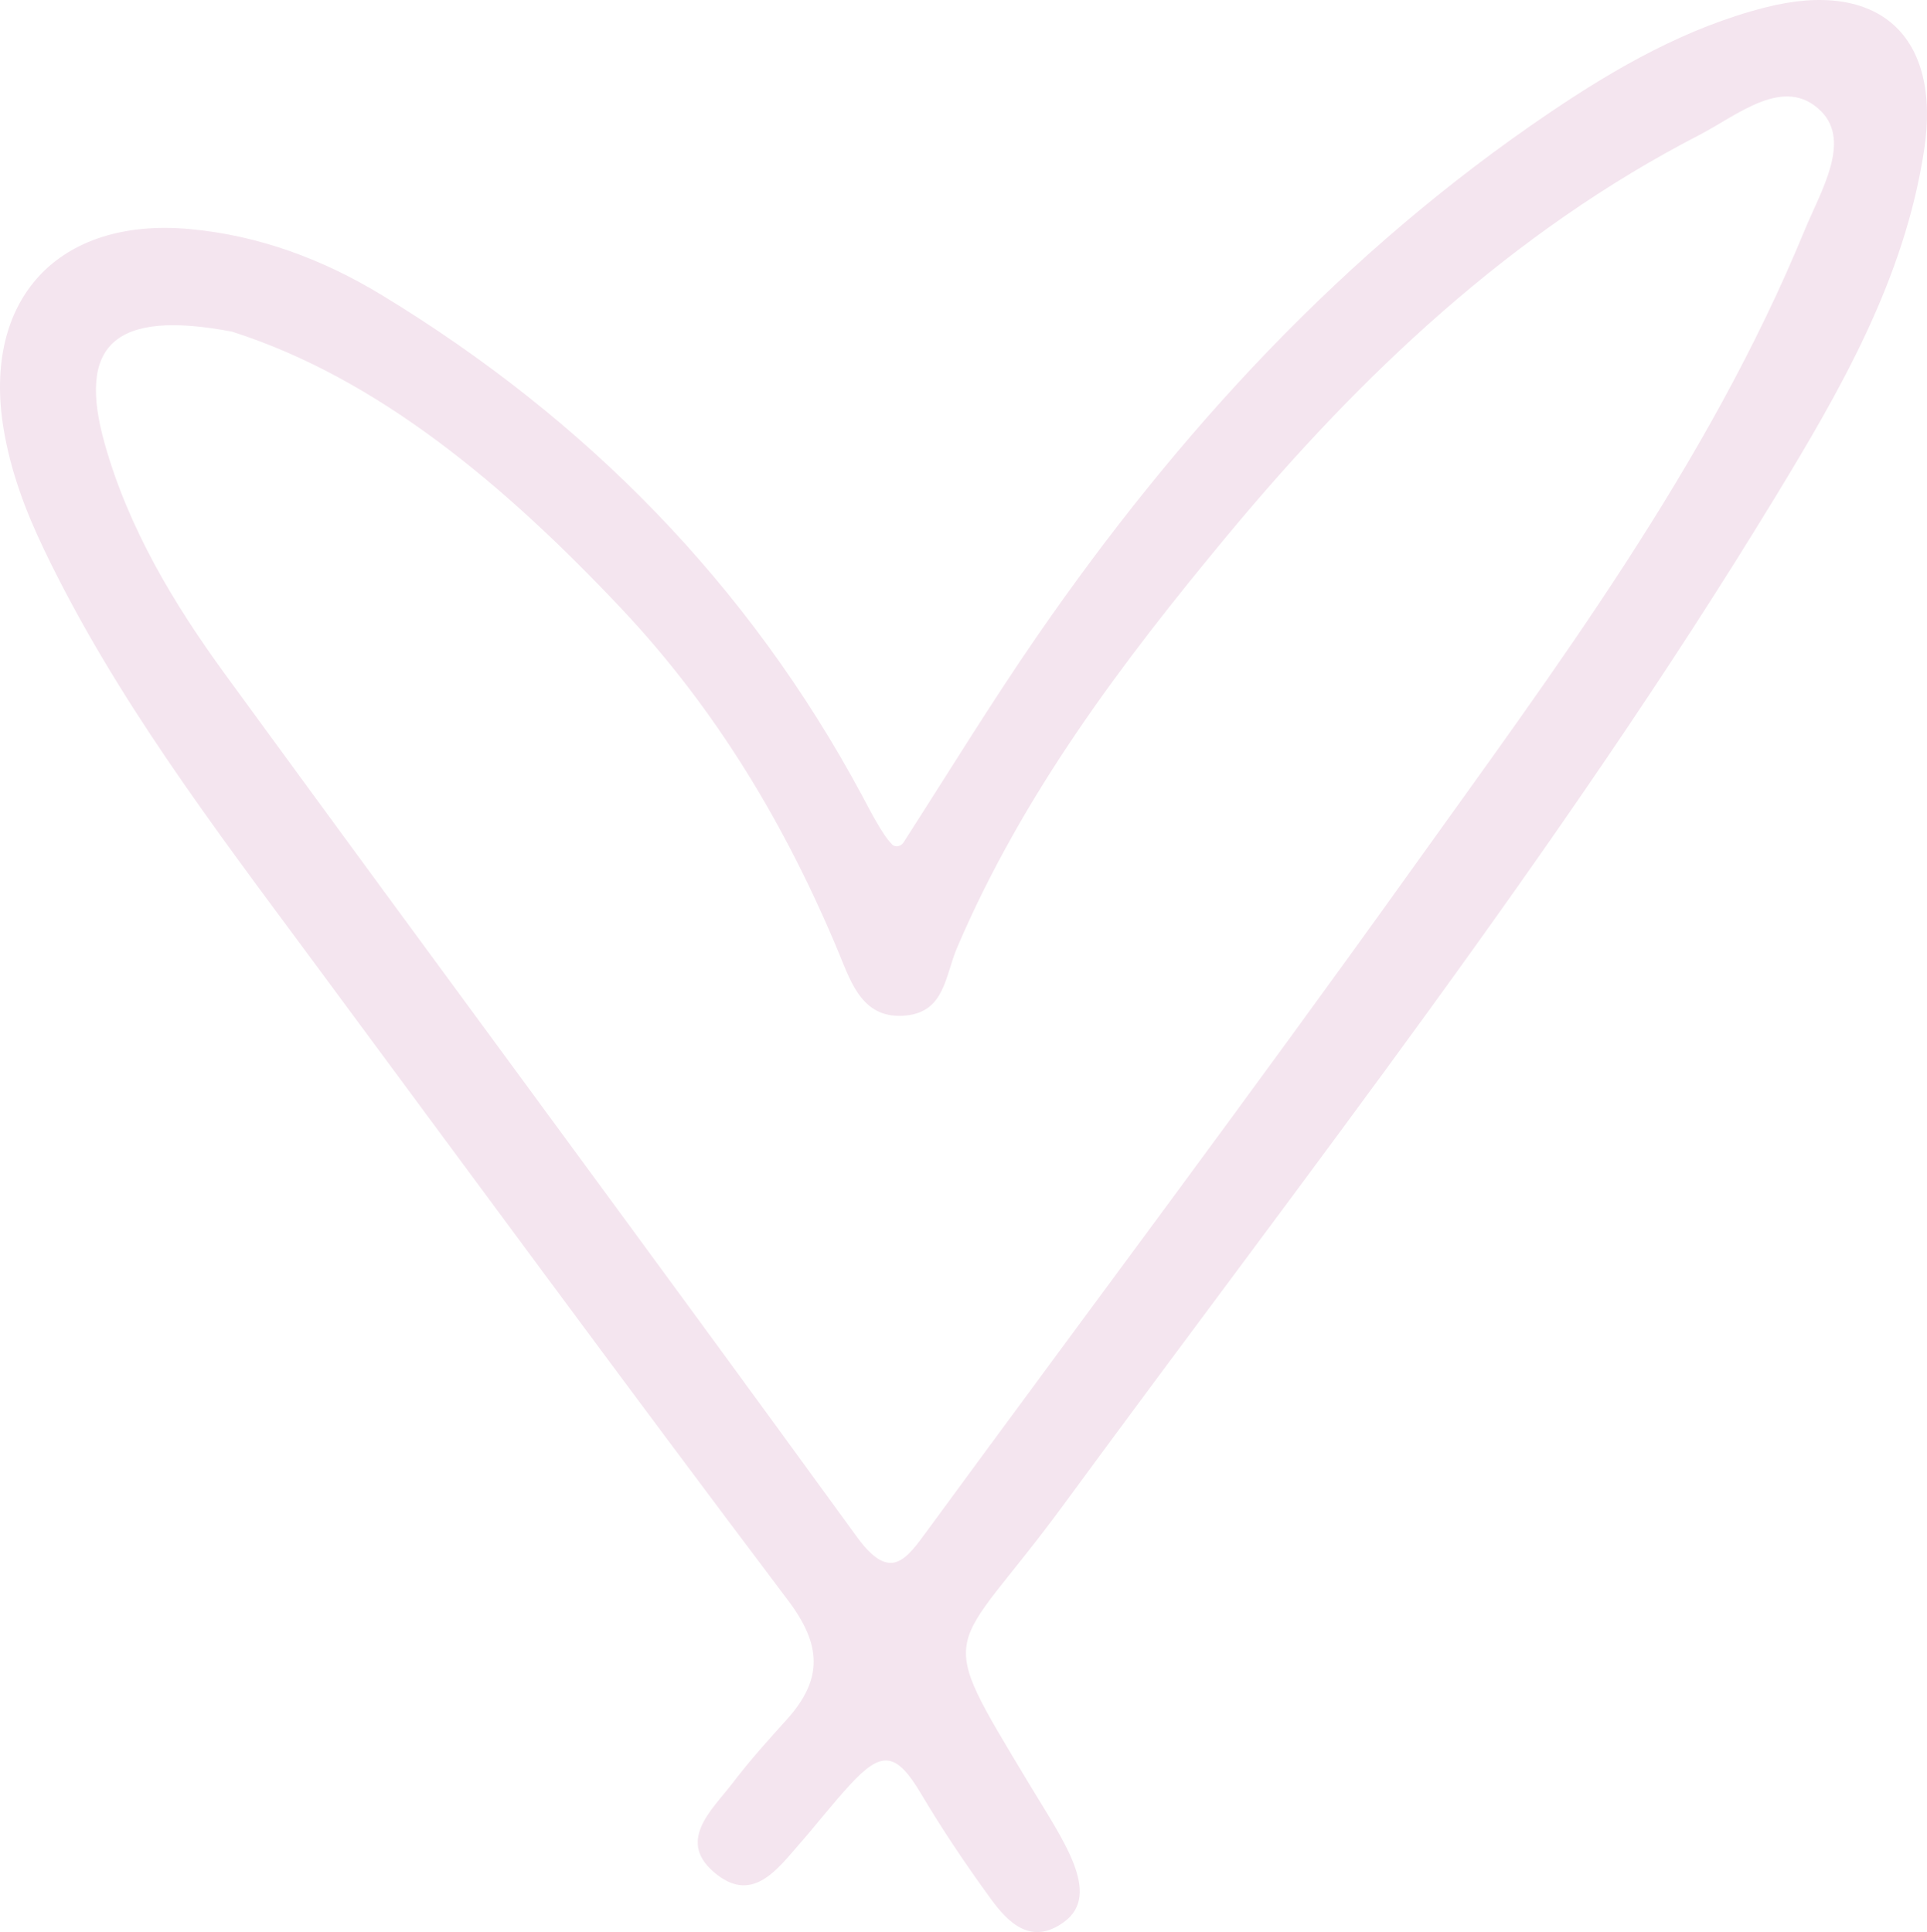 <?xml version="1.0" encoding="UTF-8"?><svg id="Ebene_2" xmlns="http://www.w3.org/2000/svg" viewBox="0 0 266.63 267.4"><defs><style>.cls-1{fill:#f4e5ef;}</style></defs><g id="Ebene_1-2"><path class="cls-1" d="M123.41,116.86c.46.45,1.24.29,1.59-.25,6.16-9.57,12.1-19.29,18.56-28.66,19.47-28.18,42.36-53.1,70.91-72.39,9.23-6.24,18.91-11.76,29.82-14.54,15.66-3.98,24.36,3.92,21.94,19.77-2.73,17.88-11.59,33.22-20.76,48.27-29.62,48.62-64.72,93.39-98.32,139.21-15.76,21.49-18.19,16.21-4.78,38.56,4.63,7.72,10.2,15.29,4.83,19.18-4.49,3.26-7.66.14-10.1-3.21-3.43-4.71-6.69-9.55-9.66-14.56-3.45-5.81-5.45-5.99-9.82-1.25-2.47,2.68-4.6,5.47-6.99,8.19-2.96,3.37-6.35,8.15-11.36,4.31-5.91-4.53-.79-8.96,1.96-12.55s5.02-6.06,7.67-9.01c5.02-5.59,4.75-10.32.16-16.42-22.23-29.48-44.1-59.23-66.06-88.91-13.41-18.13-27.1-36.07-36.91-56.55-2.56-5.33-4.62-10.83-5.59-16.67-2.98-17.97,7.55-29.34,25.74-27.68,9.61.87,18.51,4.22,26.66,9.18,28.22,17.17,50.65,39.95,66.36,69.18.99,1.84,2.79,5.44,4.15,6.77ZM32.17,45.91c-16.55-3.16-21.48,1.97-17.69,15.47,3.31,11.78,9.57,22.2,16.7,31.98,29.05,39.83,58.41,79.44,87.38,119.33,4.66,6.41,6.83,3.11,9.83-.98,22.19-30.28,44.72-60.32,66.56-90.85,20.31-28.38,41.34-56.39,54.76-89.02,2.2-5.35,6.47-12.23,2.27-16.44-5.07-5.08-11.57.55-16.83,3.27-26,13.42-46.84,33.17-65.3,55.4-14.59,17.56-28.36,35.85-37.42,57.08-1.65,3.86-1.69,8.85-7.06,9.39-5.9.6-7.53-4.34-9.25-8.52-7.31-17.67-17.02-33.86-30.15-47.8-16.03-17.01-33.64-31.85-53.8-38.3Z"/></g></svg>
